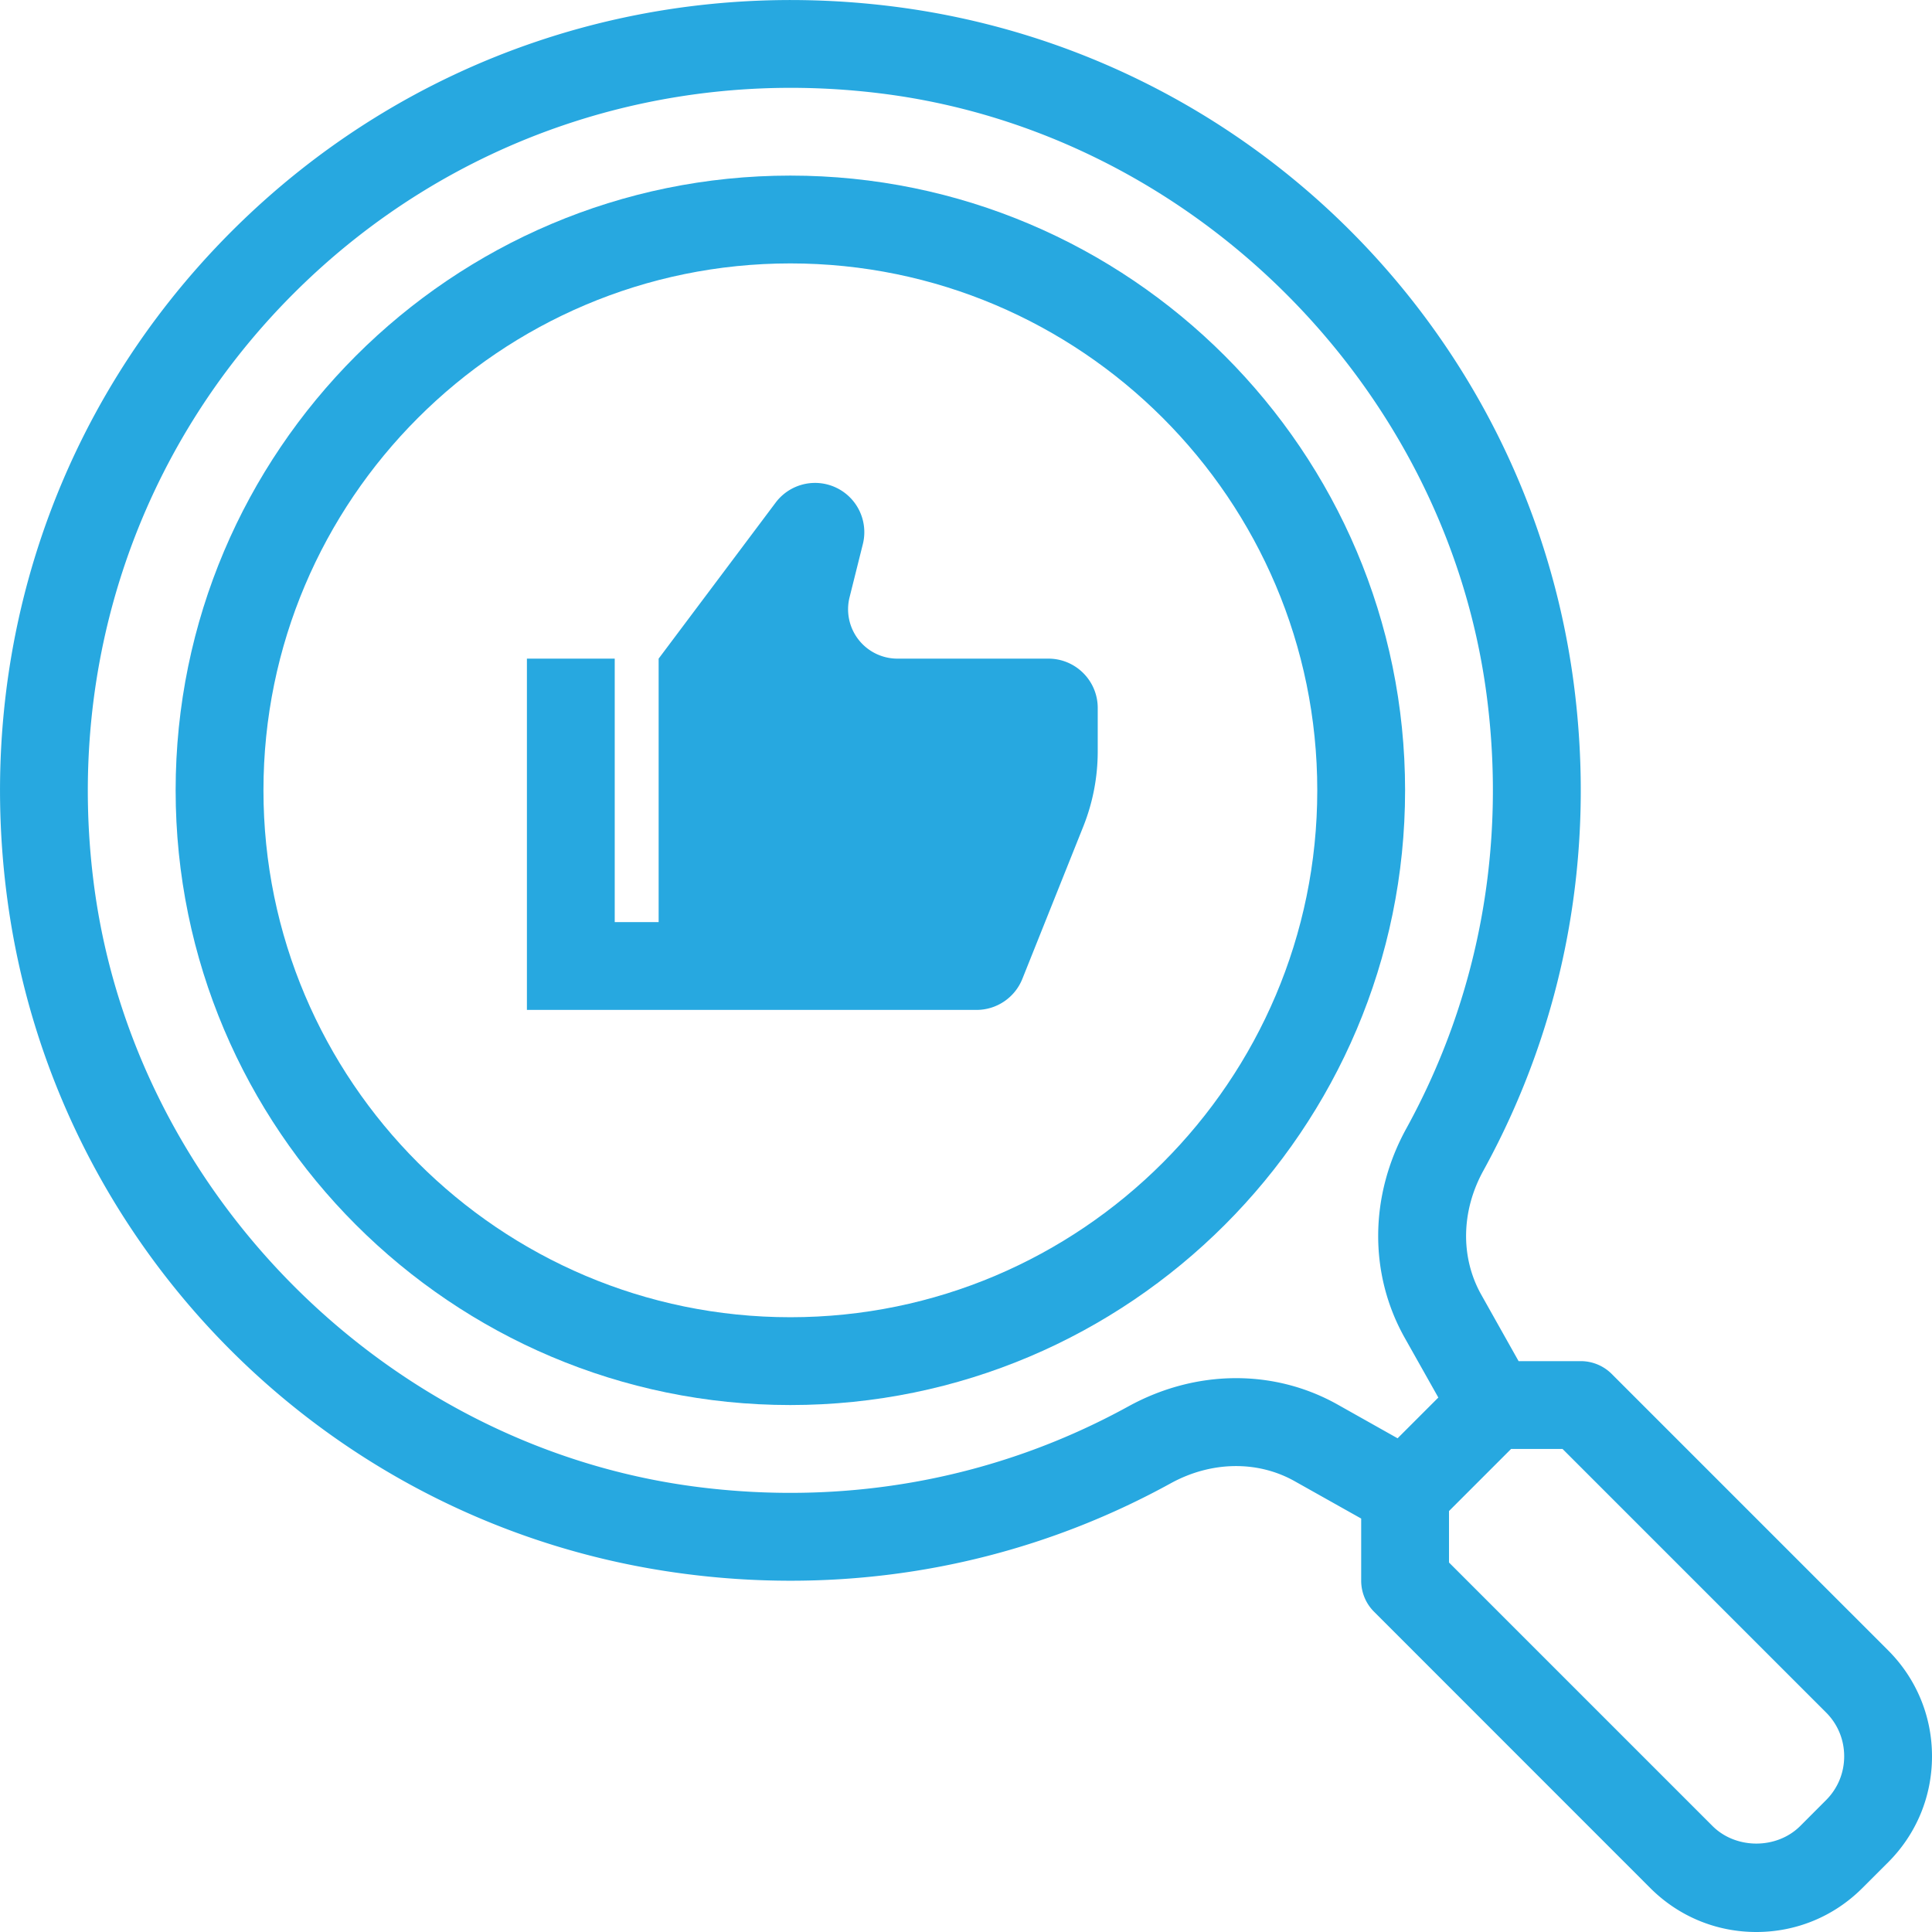 <svg xmlns="http://www.w3.org/2000/svg" viewBox="0 0 44 44"><g fill="#27a8e0"><path d="M18 3.999c-7.72 0-14 6.28-14 14s6.28 14 14 14 14-6.28 14-14-6.281-14-14-14zm0 26c-6.617 0-12-5.383-12-12s5.383-12 12-12 12 5.383 12 12-5.383 12-12 12z"/><path d="M43 37.585l-6.293-6.293a.997.997 0 0 0-.707-.293h-1.415l-.849-1.511c-.478-.849-.461-1.905.046-2.826 1.861-3.384 2.571-7.229 2.056-11.12C34.774 7.525 28.428 1.198 20.405.156 14.771-.573 9.254 1.289 5.271 5.272 1.289 9.255-.576 14.77.157 20.405c1.041 8.022 7.368 14.368 15.387 15.431.823.11 1.644.164 2.46.164 3.038 0 5.992-.752 8.659-2.219.919-.505 1.977-.524 2.825-.046l1.512.849v1.415c0 .265.105.52.293.707L37.585 43c.646.645 1.503 1 2.414 1s1.769-.355 2.414-1l.587-.586c.645-.645 1-1.502 1-2.415s-.356-1.77-1-2.414zm-17.301-5.556c-3.005 1.652-6.426 2.283-9.893 1.825C8.797 32.925 3.05 27.16 2.139 20.147c-.651-5.014 1.006-9.921 4.546-13.461 3.542-3.541 8.451-5.197 13.462-4.547 7.014.911 12.777 6.659 13.707 13.667.459 3.465-.172 6.886-1.825 9.893-.843 1.531-.856 3.314-.037 4.77l.765 1.359-.928.928-1.36-.765c-1.456-.82-3.238-.804-4.77.038zm15.886 8.97l-.585.586c-.535.535-1.465.535-2 0l-6-6v-1.172l1.414-1.414h1.172l6 6c.268.267.414.622.414 1s-.147.733-.415 1z"/><path d="M23.876 15h-3.438a1.124 1.124 0 0 1-1.09-1.396l.302-1.209a1.122 1.122 0 0 0-1.987-.946L15 15v6h-1v-6h-2v8h10.24c.459 0 .872-.28 1.043-.706l1.389-3.473A4.612 4.612 0 0 0 25 17.116v-.993c0-.62-.503-1.123-1.124-1.123z"/></g></svg>